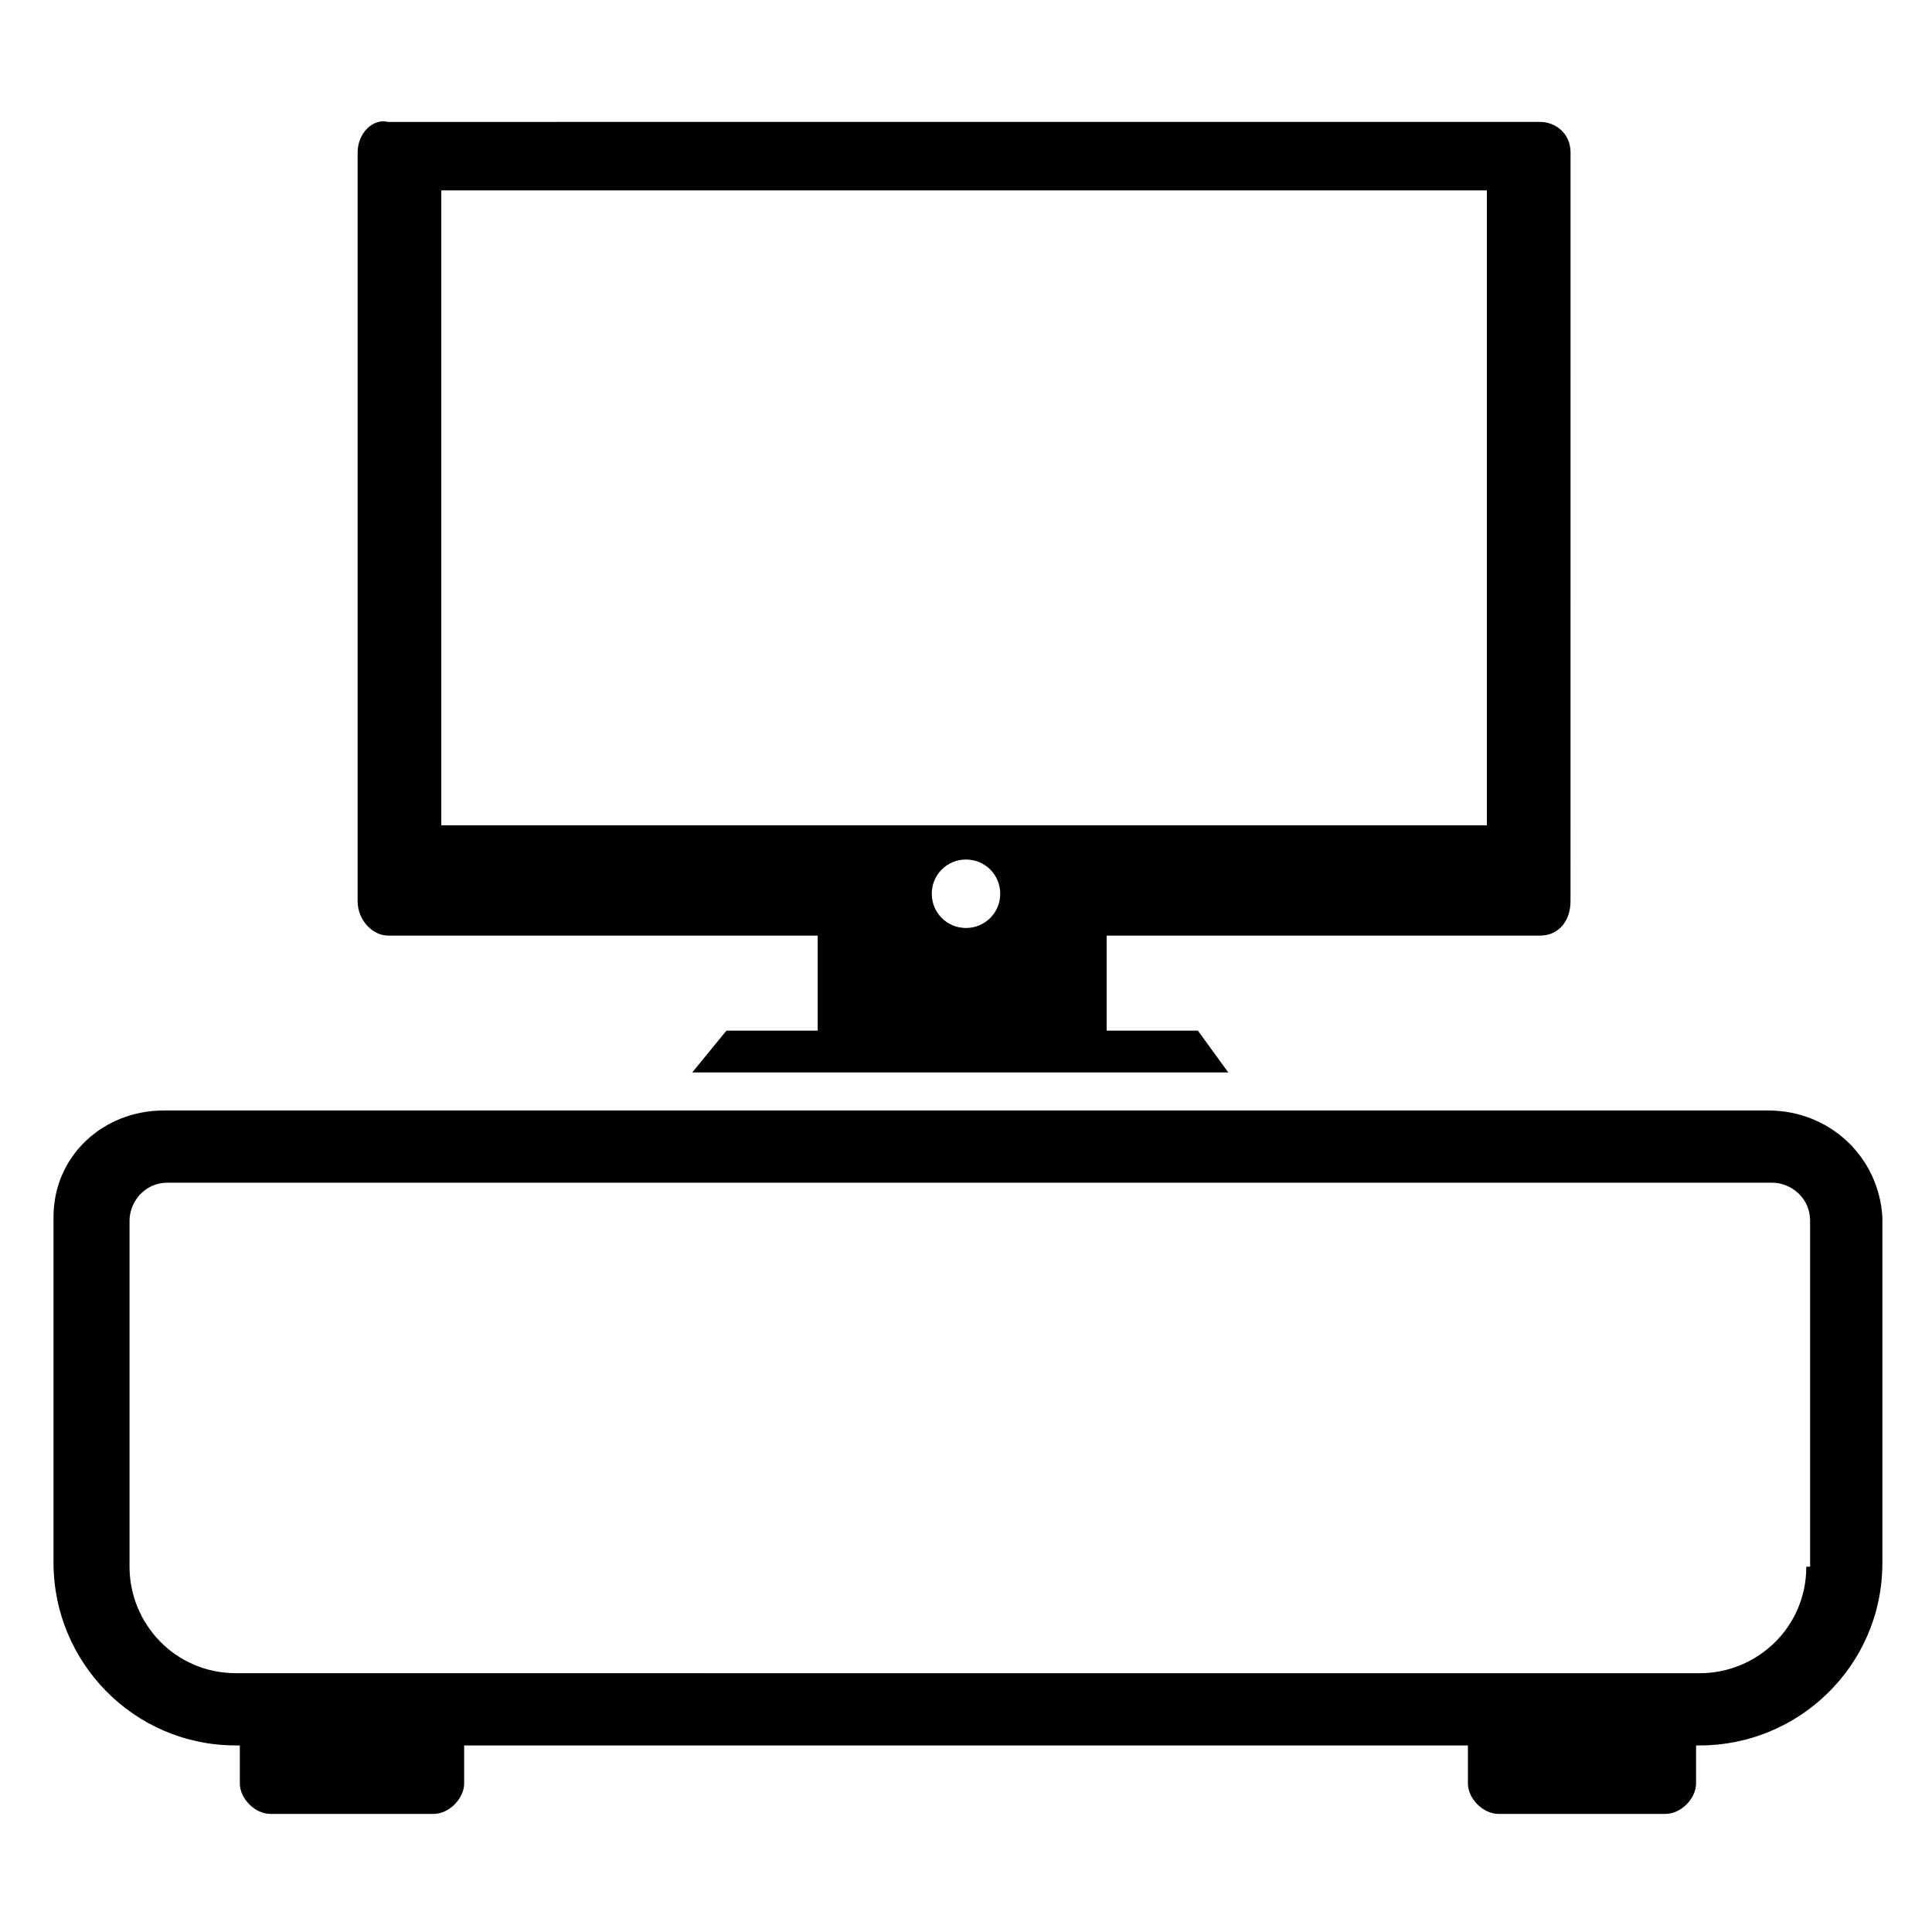 <?xml version="1.0" encoding="UTF-8"?>
<!-- Uploaded to: ICON Repo, www.svgrepo.com, Generator: ICON Repo Mixer Tools -->
<svg fill="#000000" width="800px" height="800px" version="1.1" viewBox="144 144 512 512" xmlns="http://www.w3.org/2000/svg">
 <g>
  <path d="m612.61 438.29h-425.21c-16.121 0-29.219 12.09-29.219 28.211v91.691c0 26.199 21.16 48.367 48.367 48.367h1.008v10.078c0 4.031 4.031 8.062 8.062 8.062h43.324c4.031 0 8.062-4.031 8.062-8.062v-10.078h266.01v10.078c0 4.031 4.031 8.062 8.062 8.062h44.336c4.031 0 8.062-4.031 8.062-8.062v-10.078h1.008c26.199 0 48.367-21.16 48.367-48.367v-91.691c-1.016-16.121-14.117-28.211-30.238-28.211zm10.078 120.91c0 16.121-13.098 28.215-28.215 28.215l-387.93-0.004c-16.121 0-28.215-13.098-28.215-28.215v-91.691c0-5.039 4.031-10.078 10.078-10.078h425.21c5.039 0 10.078 4.031 10.078 10.078v91.695z"/>
  <path d="m246.84 391.94h113.86v25.191h-24.184l-9.07 11.082h142.07l-8.062-11.082h-24.184v-25.191h114.87c5.039 0 8.062-4.031 8.062-9.07l0.008-198.5c0-5.039-4.031-8.062-8.062-8.062l-305.31 0.004c-4.031-1.008-8.059 3.019-8.059 8.059v198.5c0 5.039 4.027 9.07 8.059 9.07zm153.16-2.016c-5.039 0-9.07-4.031-9.07-9.07 0-5.039 4.031-9.07 9.07-9.07s9.07 4.031 9.07 9.07c-0.004 5.039-4.035 9.07-9.07 9.07zm-139.05-195.48h277.09v168.27l-277.09-0.004z"/>
 </g>
</svg>